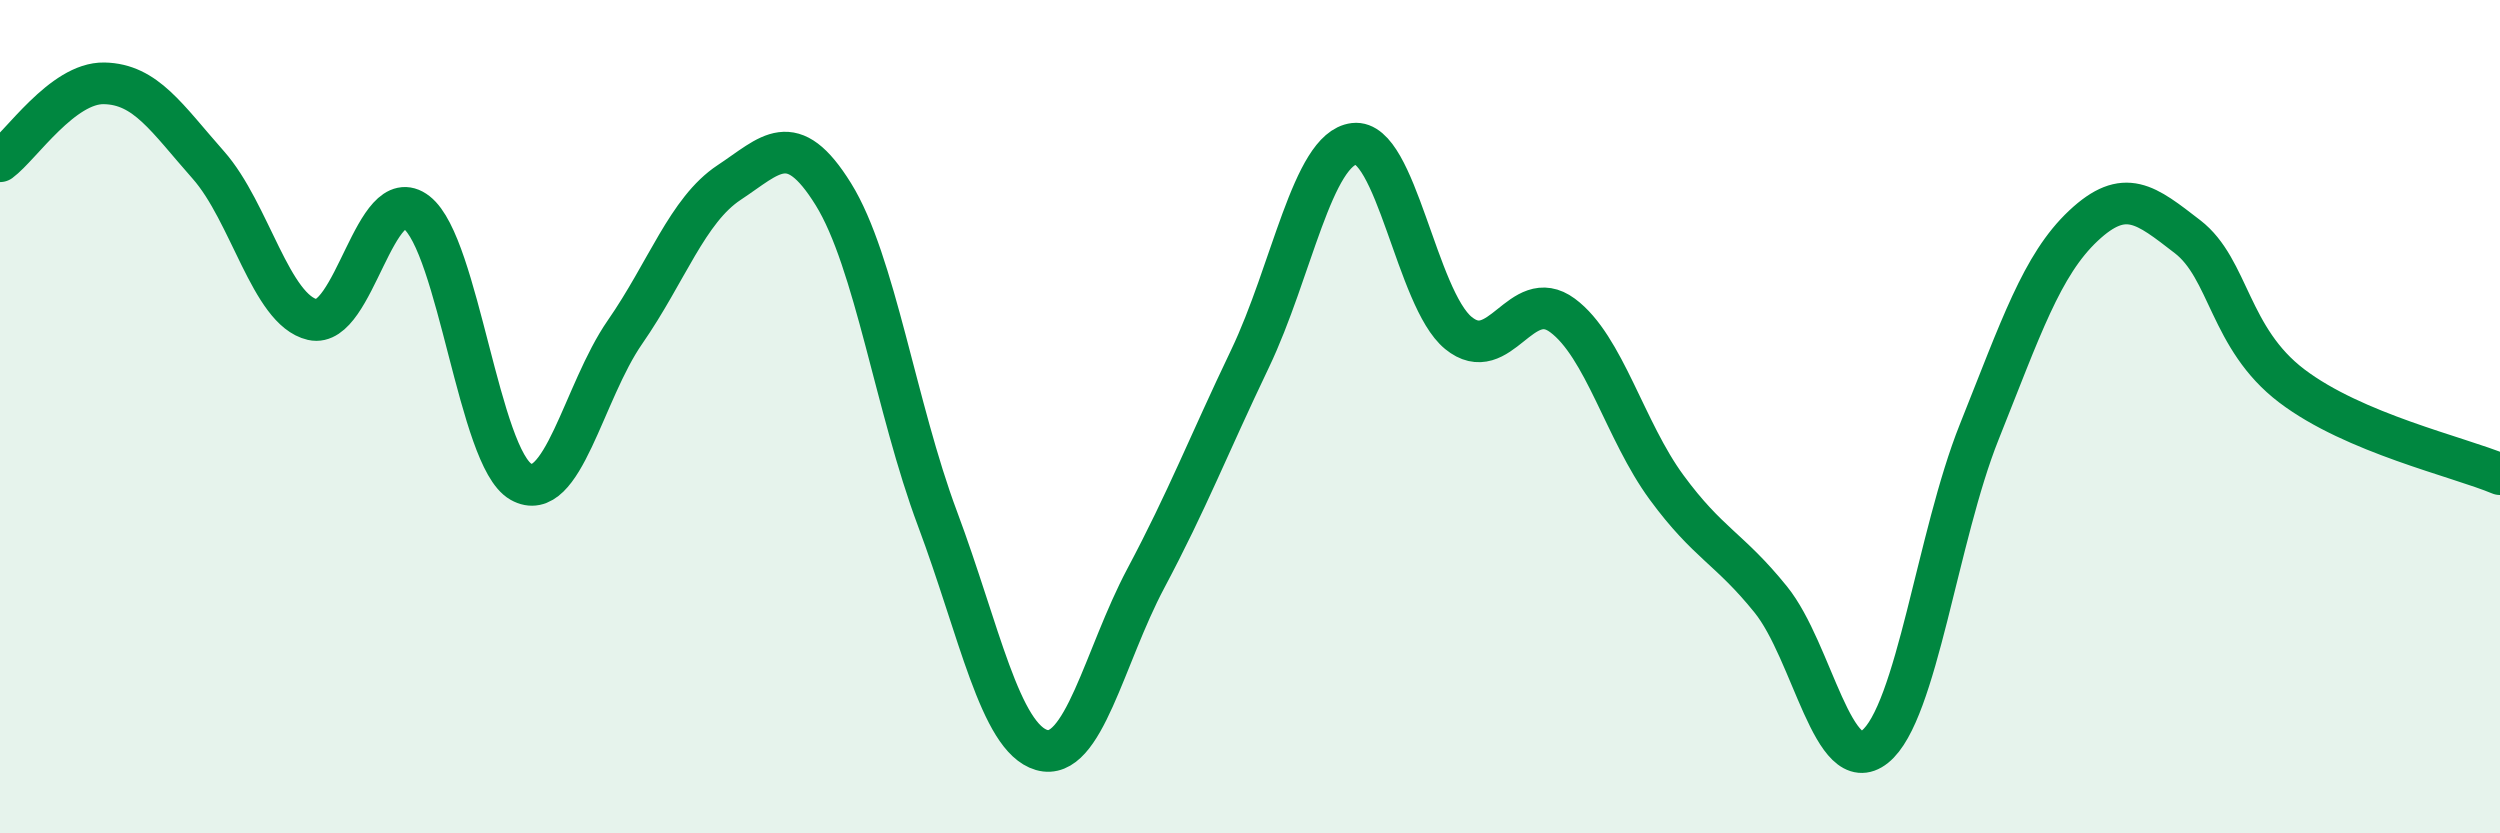 
    <svg width="60" height="20" viewBox="0 0 60 20" xmlns="http://www.w3.org/2000/svg">
      <path
        d="M 0,3.87 C 0.5,3.5 1.5,1.98 2.5,2 C 3.5,2.02 4,2.83 5,3.96 C 6,5.09 6.5,7.44 7.5,7.67 C 8.5,7.9 9,4.32 10,5.1 C 11,5.88 11.5,10.99 12.5,11.56 C 13.5,12.13 14,9.41 15,7.97 C 16,6.53 16.5,5.04 17.5,4.38 C 18.5,3.72 19,3.05 20,4.66 C 21,6.27 21.5,9.78 22.5,12.45 C 23.5,15.12 24,17.71 25,18 C 26,18.29 26.5,15.76 27.5,13.88 C 28.5,12 29,10.7 30,8.61 C 31,6.52 31.5,3.57 32.5,3.45 C 33.5,3.33 34,7.17 35,7.99 C 36,8.81 36.5,6.83 37.5,7.57 C 38.5,8.31 39,10.34 40,11.7 C 41,13.06 41.5,13.15 42.5,14.39 C 43.5,15.63 44,18.72 45,17.92 C 46,17.12 46.5,12.87 47.5,10.37 C 48.5,7.87 49,6.36 50,5.42 C 51,4.48 51.5,4.91 52.5,5.68 C 53.5,6.45 53.5,8.12 55,9.26 C 56.5,10.4 59,10.96 60,11.38L60 20L0 20Z"
        fill="#008740"
        opacity="0.1"
        stroke-linecap="round"
        stroke-linejoin="round"
      />
      <path
        d="M 0,3.87 C 0.5,3.5 1.5,1.98 2.5,2 C 3.5,2.02 4,2.83 5,3.96 C 6,5.09 6.5,7.44 7.5,7.67 C 8.5,7.9 9,4.32 10,5.1 C 11,5.88 11.5,10.99 12.5,11.56 C 13.5,12.13 14,9.41 15,7.97 C 16,6.53 16.5,5.04 17.5,4.38 C 18.5,3.72 19,3.05 20,4.66 C 21,6.27 21.5,9.78 22.5,12.45 C 23.5,15.12 24,17.71 25,18 C 26,18.29 26.5,15.76 27.5,13.88 C 28.5,12 29,10.7 30,8.61 C 31,6.52 31.5,3.57 32.5,3.45 C 33.5,3.33 34,7.17 35,7.99 C 36,8.81 36.5,6.83 37.5,7.57 C 38.5,8.31 39,10.34 40,11.7 C 41,13.06 41.5,13.15 42.5,14.39 C 43.5,15.63 44,18.72 45,17.92 C 46,17.12 46.5,12.87 47.5,10.37 C 48.5,7.87 49,6.36 50,5.42 C 51,4.48 51.5,4.91 52.5,5.68 C 53.5,6.45 53.5,8.12 55,9.26 C 56.5,10.4 59,10.96 60,11.38"
        stroke="#008740"
        stroke-width="1"
        fill="none"
        stroke-linecap="round"
        stroke-linejoin="round"
      />
    </svg>
  